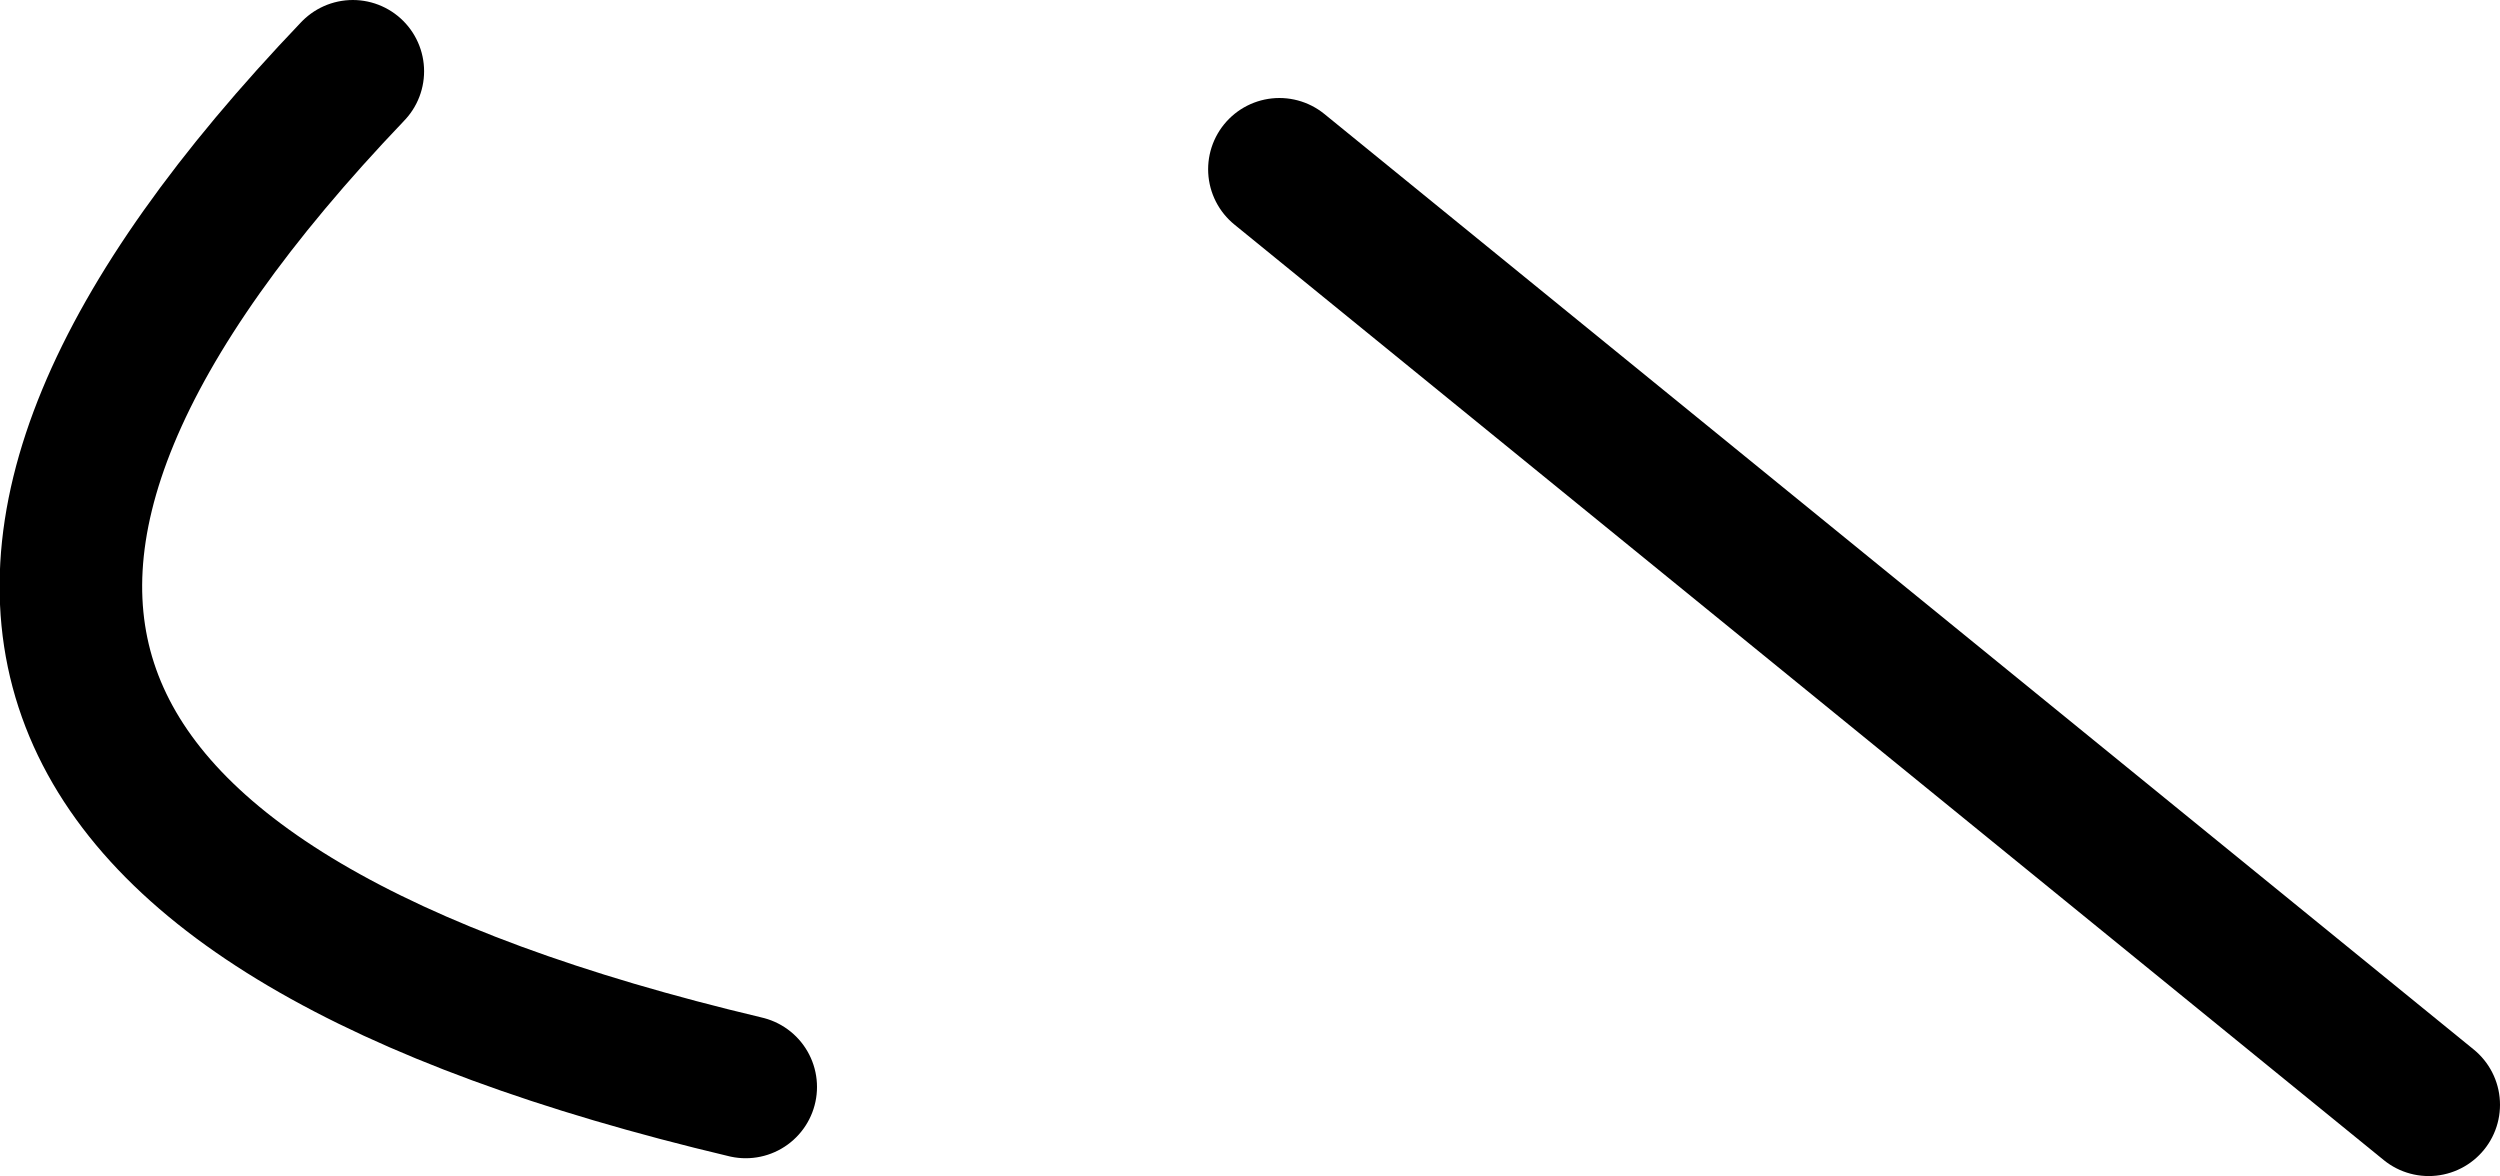 <?xml version="1.0" encoding="UTF-8" standalone="no"?>
<svg xmlns:xlink="http://www.w3.org/1999/xlink" height="66.0px" width="140.3px" xmlns="http://www.w3.org/2000/svg">
  <g transform="matrix(1.0, 0.0, 0.0, 1.0, 99.8, 95.0)">
    <path d="M-28.0 -85.5 L36.5 -33.0" fill="none" stroke="#000000" stroke-linecap="round" stroke-linejoin="round" stroke-width="8.0"/>
    <path d="M-57.95 -34.0 Q-120.3 -48.8 -80.0 -91.0" fill="none" stroke="#000000" stroke-linecap="round" stroke-linejoin="round" stroke-width="8.0"/>
  </g>
</svg>
